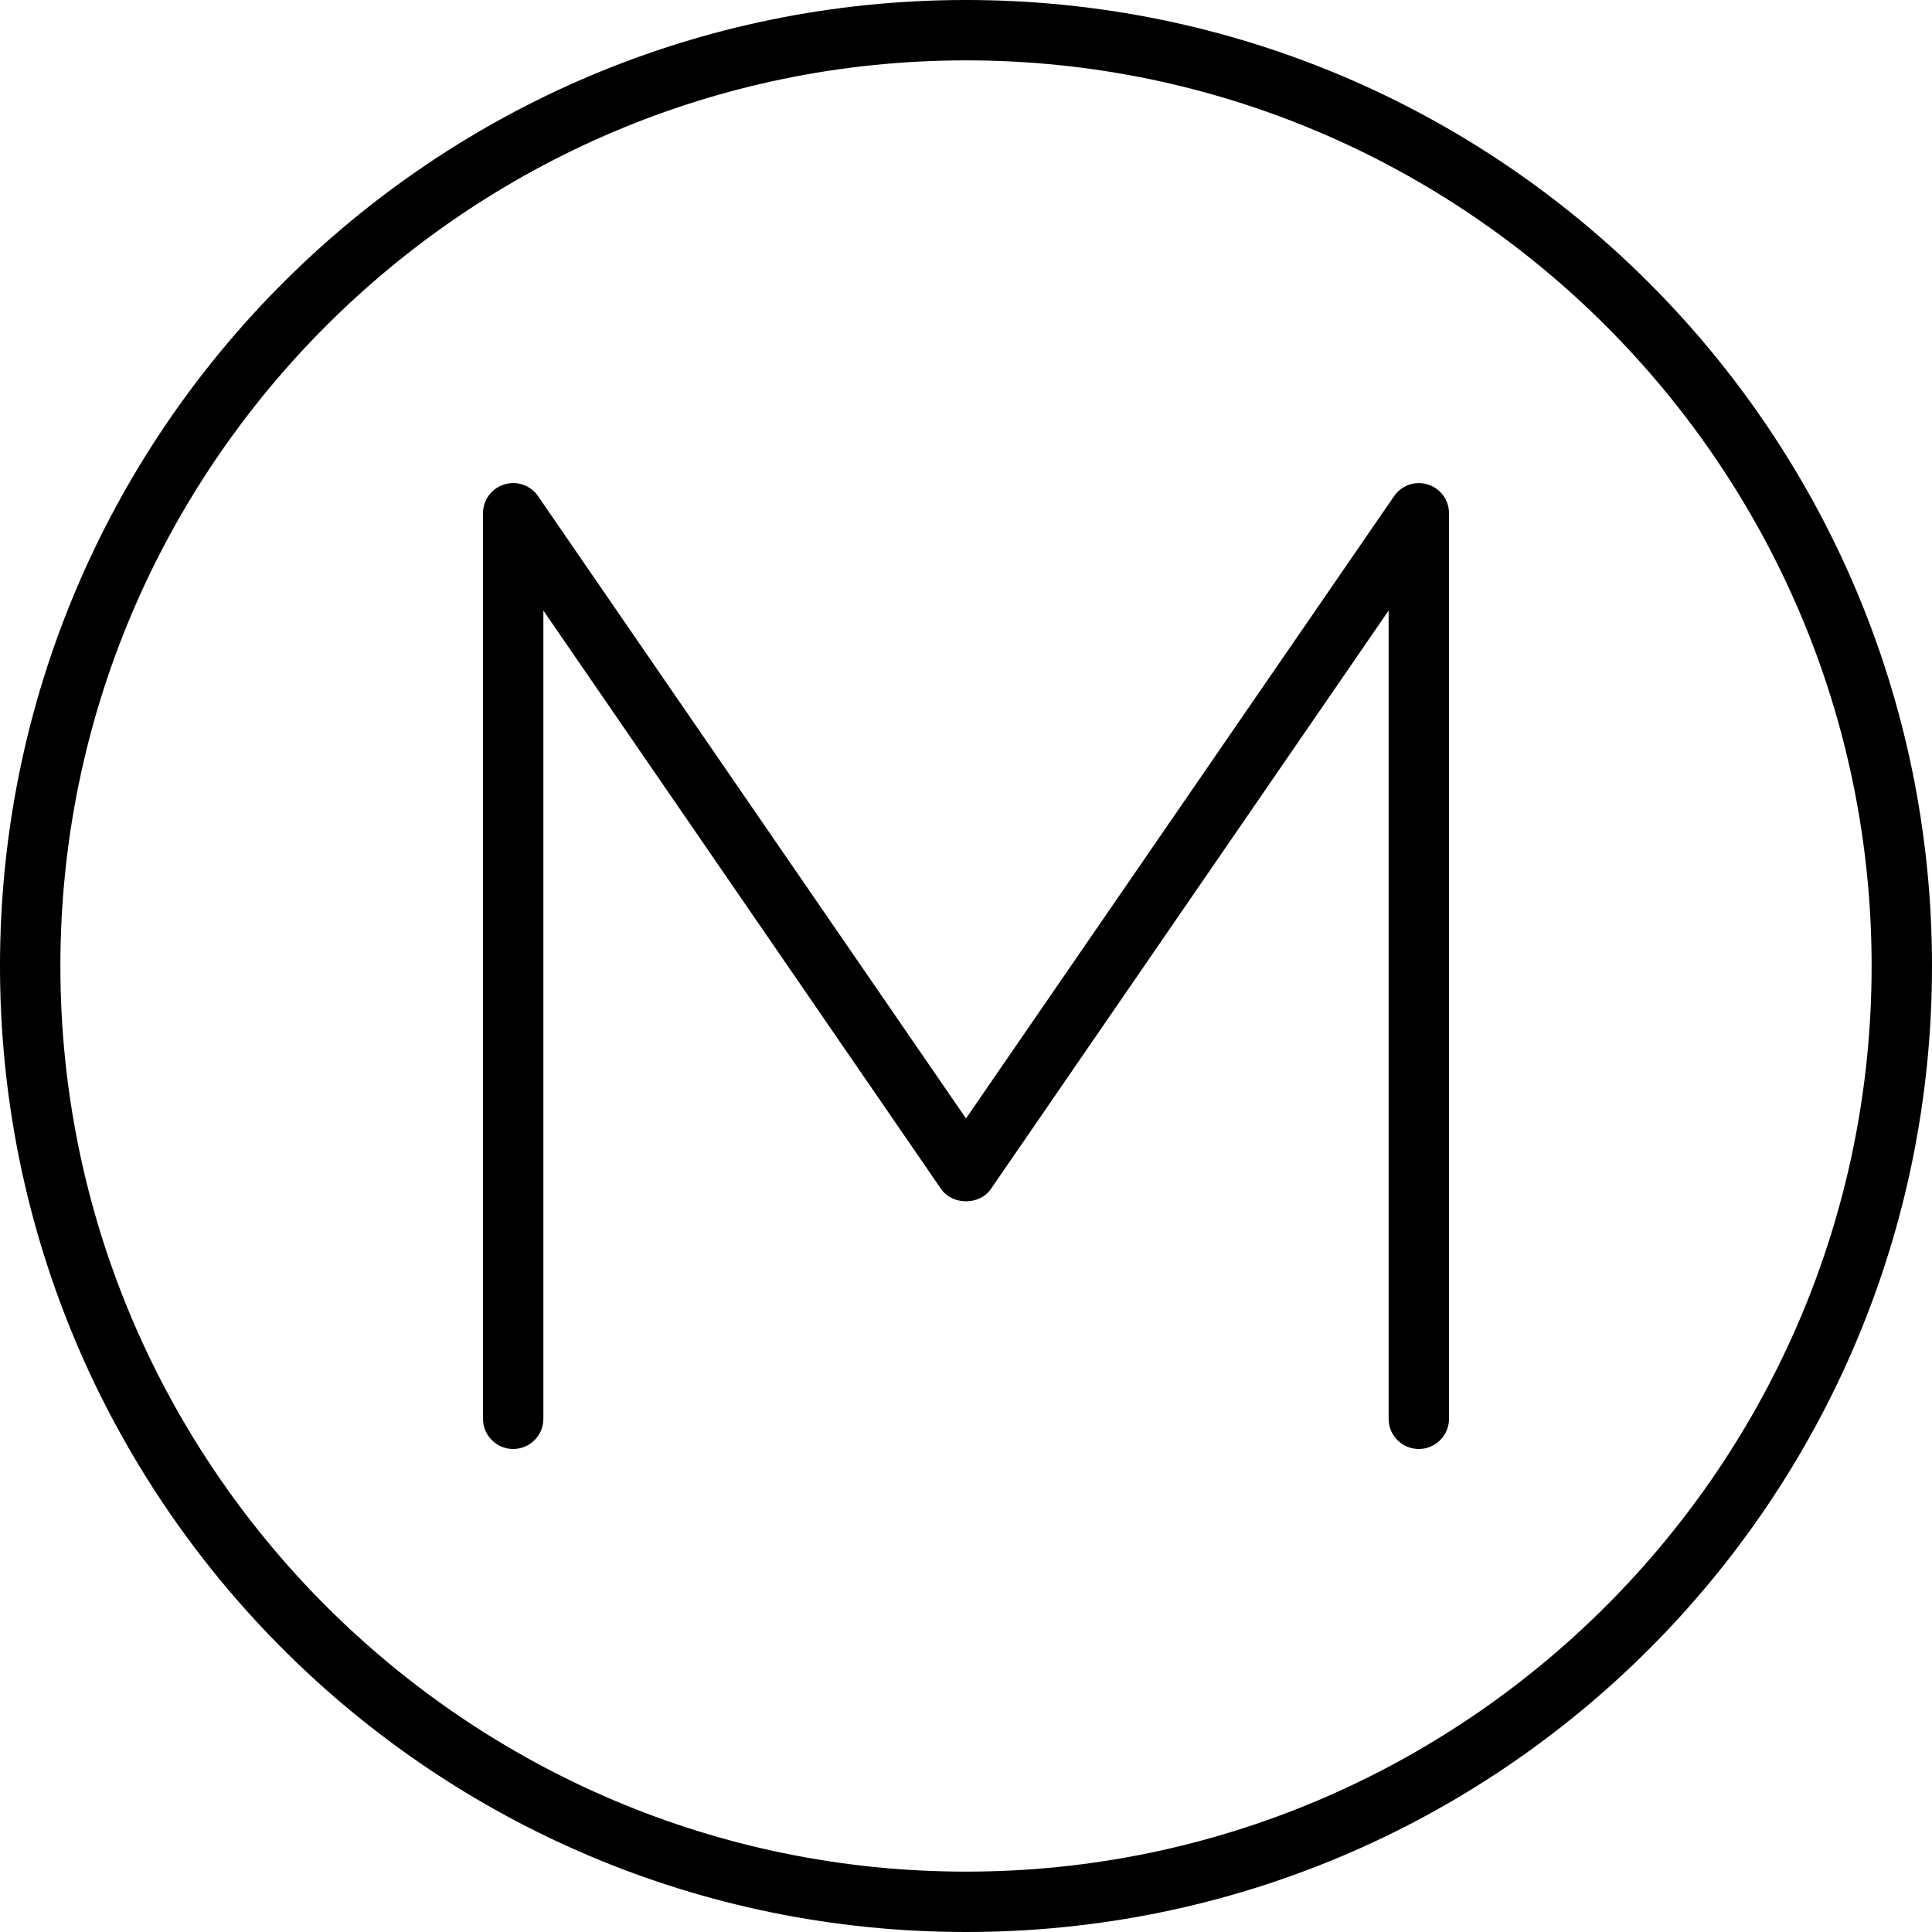 <svg xmlns="http://www.w3.org/2000/svg" viewBox="0 0 512 512"><!--! Font Awesome Pro 6.2.0 by @fontawesome - https://fontawesome.com License - https://fontawesome.com/license (Commercial License) Copyright 2022 Fonticons, Inc. --><path d="M378.4 128.4c-3.312-1.078-7 .219-8.969 3.109L256 296.4L142.6 131.5c-1.984-2.891-5.625-4.188-8.969-3.109C130.3 129.4 128 132.5 128 136v240C128 380.4 131.6 384 136 384s8-3.578 8-8V161.8l105.4 153.3c3 4.344 10.19 4.344 13.19 0L368 161.8V376c0 4.422 3.578 8 8 8S384 380.4 384 376v-240C384 132.5 381.7 129.4 378.4 128.4zM256 0C114.6 0 0 114.6 0 256s114.6 256 256 256s256-114.6 256-256S397.4 0 256 0zM256 496c-132.3 0-240-107.7-240-240S123.7 16 256 16s240 107.7 240 240S388.3 496 256 496z"/></svg>